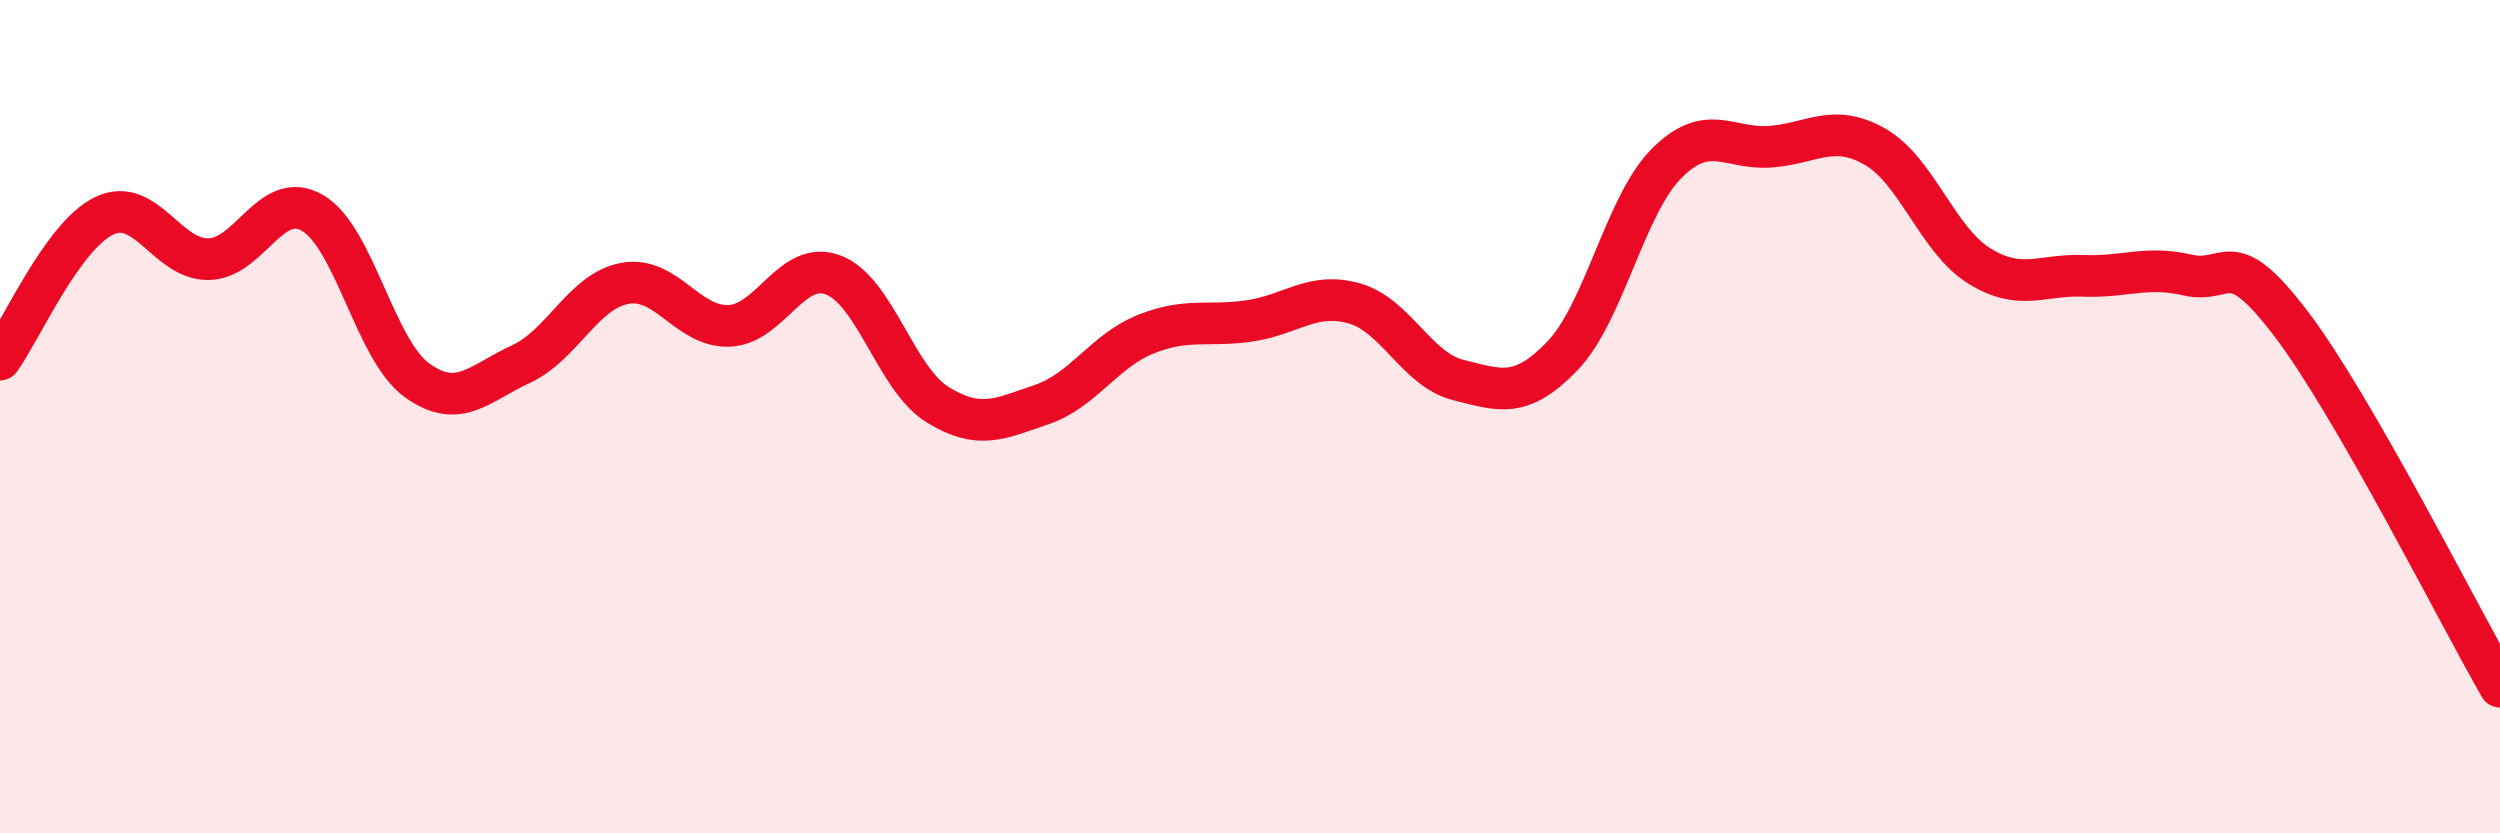 
    <svg width="60" height="20" viewBox="0 0 60 20" xmlns="http://www.w3.org/2000/svg">
      <path
        d="M 0,8.63 C 0.5,7.94 1.5,5.66 2.5,5.18 C 3.5,4.7 4,6.23 5,6.22 C 6,6.21 6.5,4.53 7.5,5.11 C 8.5,5.69 9,8.39 10,9.12 C 11,9.85 11.5,9.2 12.5,8.74 C 13.5,8.28 14,6.98 15,6.8 C 16,6.62 16.5,7.86 17.5,7.82 C 18.5,7.78 19,6.22 20,6.6 C 21,6.98 21.5,9.09 22.5,9.71 C 23.5,10.33 24,10.05 25,9.71 C 26,9.37 26.5,8.42 27.5,8.02 C 28.5,7.62 29,7.85 30,7.7 C 31,7.55 31.5,7 32.5,7.28 C 33.5,7.56 34,8.87 35,9.12 C 36,9.37 36.5,9.58 37.5,8.54 C 38.5,7.5 39,4.92 40,3.92 C 41,2.92 41.5,3.6 42.5,3.52 C 43.5,3.44 44,2.95 45,3.52 C 46,4.09 46.5,5.76 47.5,6.38 C 48.5,7 49,6.58 50,6.62 C 51,6.66 51.5,6.37 52.5,6.6 C 53.5,6.83 53.5,5.81 55,7.79 C 56.5,9.77 59,14.74 60,16.48L60 20L0 20Z"
        fill="#EB0A25"
        opacity="0.1"
        stroke-linecap="round"
        stroke-linejoin="round"
      />
      <path
        d="M 0,8.63 C 0.5,7.94 1.5,5.66 2.5,5.18 C 3.5,4.7 4,6.23 5,6.22 C 6,6.21 6.5,4.53 7.5,5.11 C 8.5,5.69 9,8.39 10,9.12 C 11,9.85 11.5,9.2 12.5,8.74 C 13.5,8.28 14,6.98 15,6.8 C 16,6.62 16.5,7.86 17.5,7.82 C 18.5,7.78 19,6.22 20,6.6 C 21,6.98 21.5,9.09 22.5,9.71 C 23.5,10.33 24,10.05 25,9.71 C 26,9.37 26.5,8.42 27.5,8.02 C 28.5,7.62 29,7.85 30,7.7 C 31,7.55 31.5,7 32.5,7.28 C 33.5,7.56 34,8.87 35,9.12 C 36,9.37 36.5,9.58 37.5,8.54 C 38.5,7.5 39,4.92 40,3.92 C 41,2.92 41.5,3.6 42.5,3.52 C 43.5,3.44 44,2.95 45,3.52 C 46,4.09 46.5,5.76 47.5,6.38 C 48.5,7 49,6.58 50,6.62 C 51,6.66 51.5,6.37 52.5,6.6 C 53.5,6.83 53.5,5.81 55,7.79 C 56.5,9.77 59,14.74 60,16.48"
        stroke="#EB0A25"
        stroke-width="1"
        fill="none"
        stroke-linecap="round"
        stroke-linejoin="round"
      />
    </svg>
  